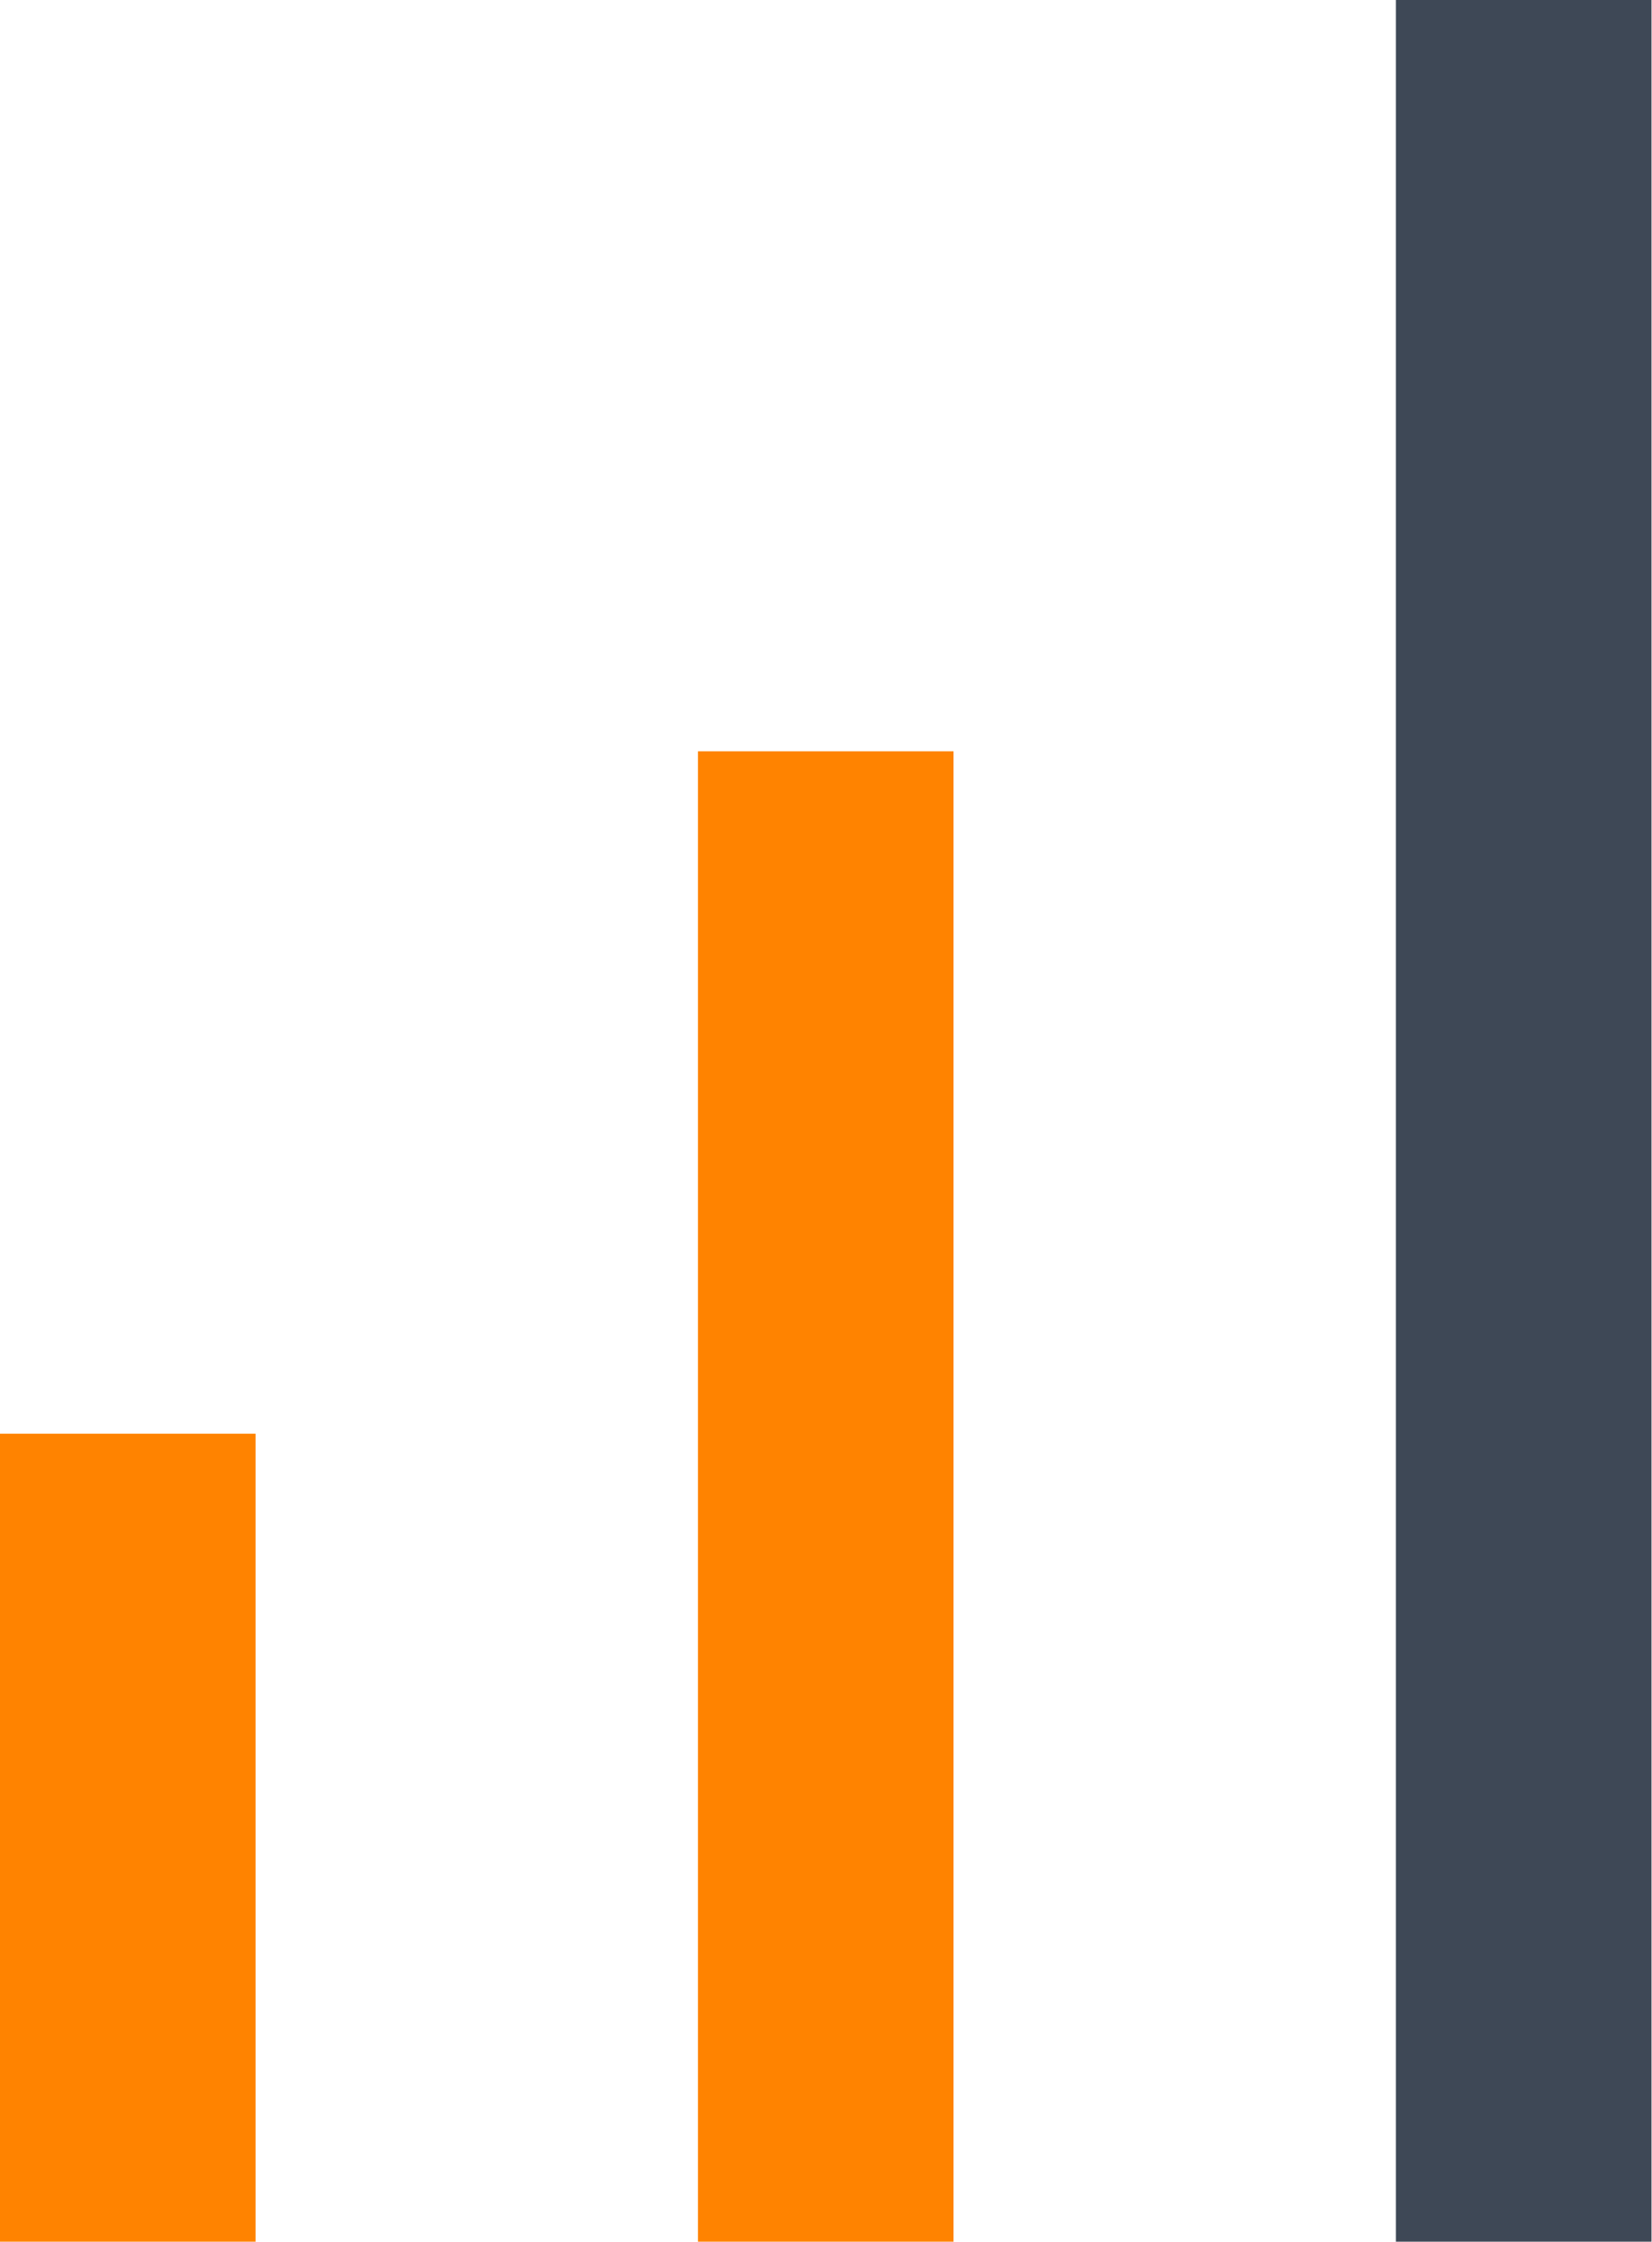 <svg xmlns="http://www.w3.org/2000/svg" viewBox="0 0 32.64 44.28"><defs><style>.cls-1{fill:#ff8300;}.cls-2{fill:#3e4856;}</style></defs><title>stock exc white bkg</title><g id="Layer_2" data-name="Layer 2"><g id="Layer_1-2" data-name="Layer 1"><rect class="cls-1" y="28.32" width="5.05" height="15.96"/><rect class="cls-1" x="13.79" y="14.84" width="5.05" height="29.44"/><rect class="cls-2" x="27.58" width="5.05" height="44.28"/></g></g></svg>